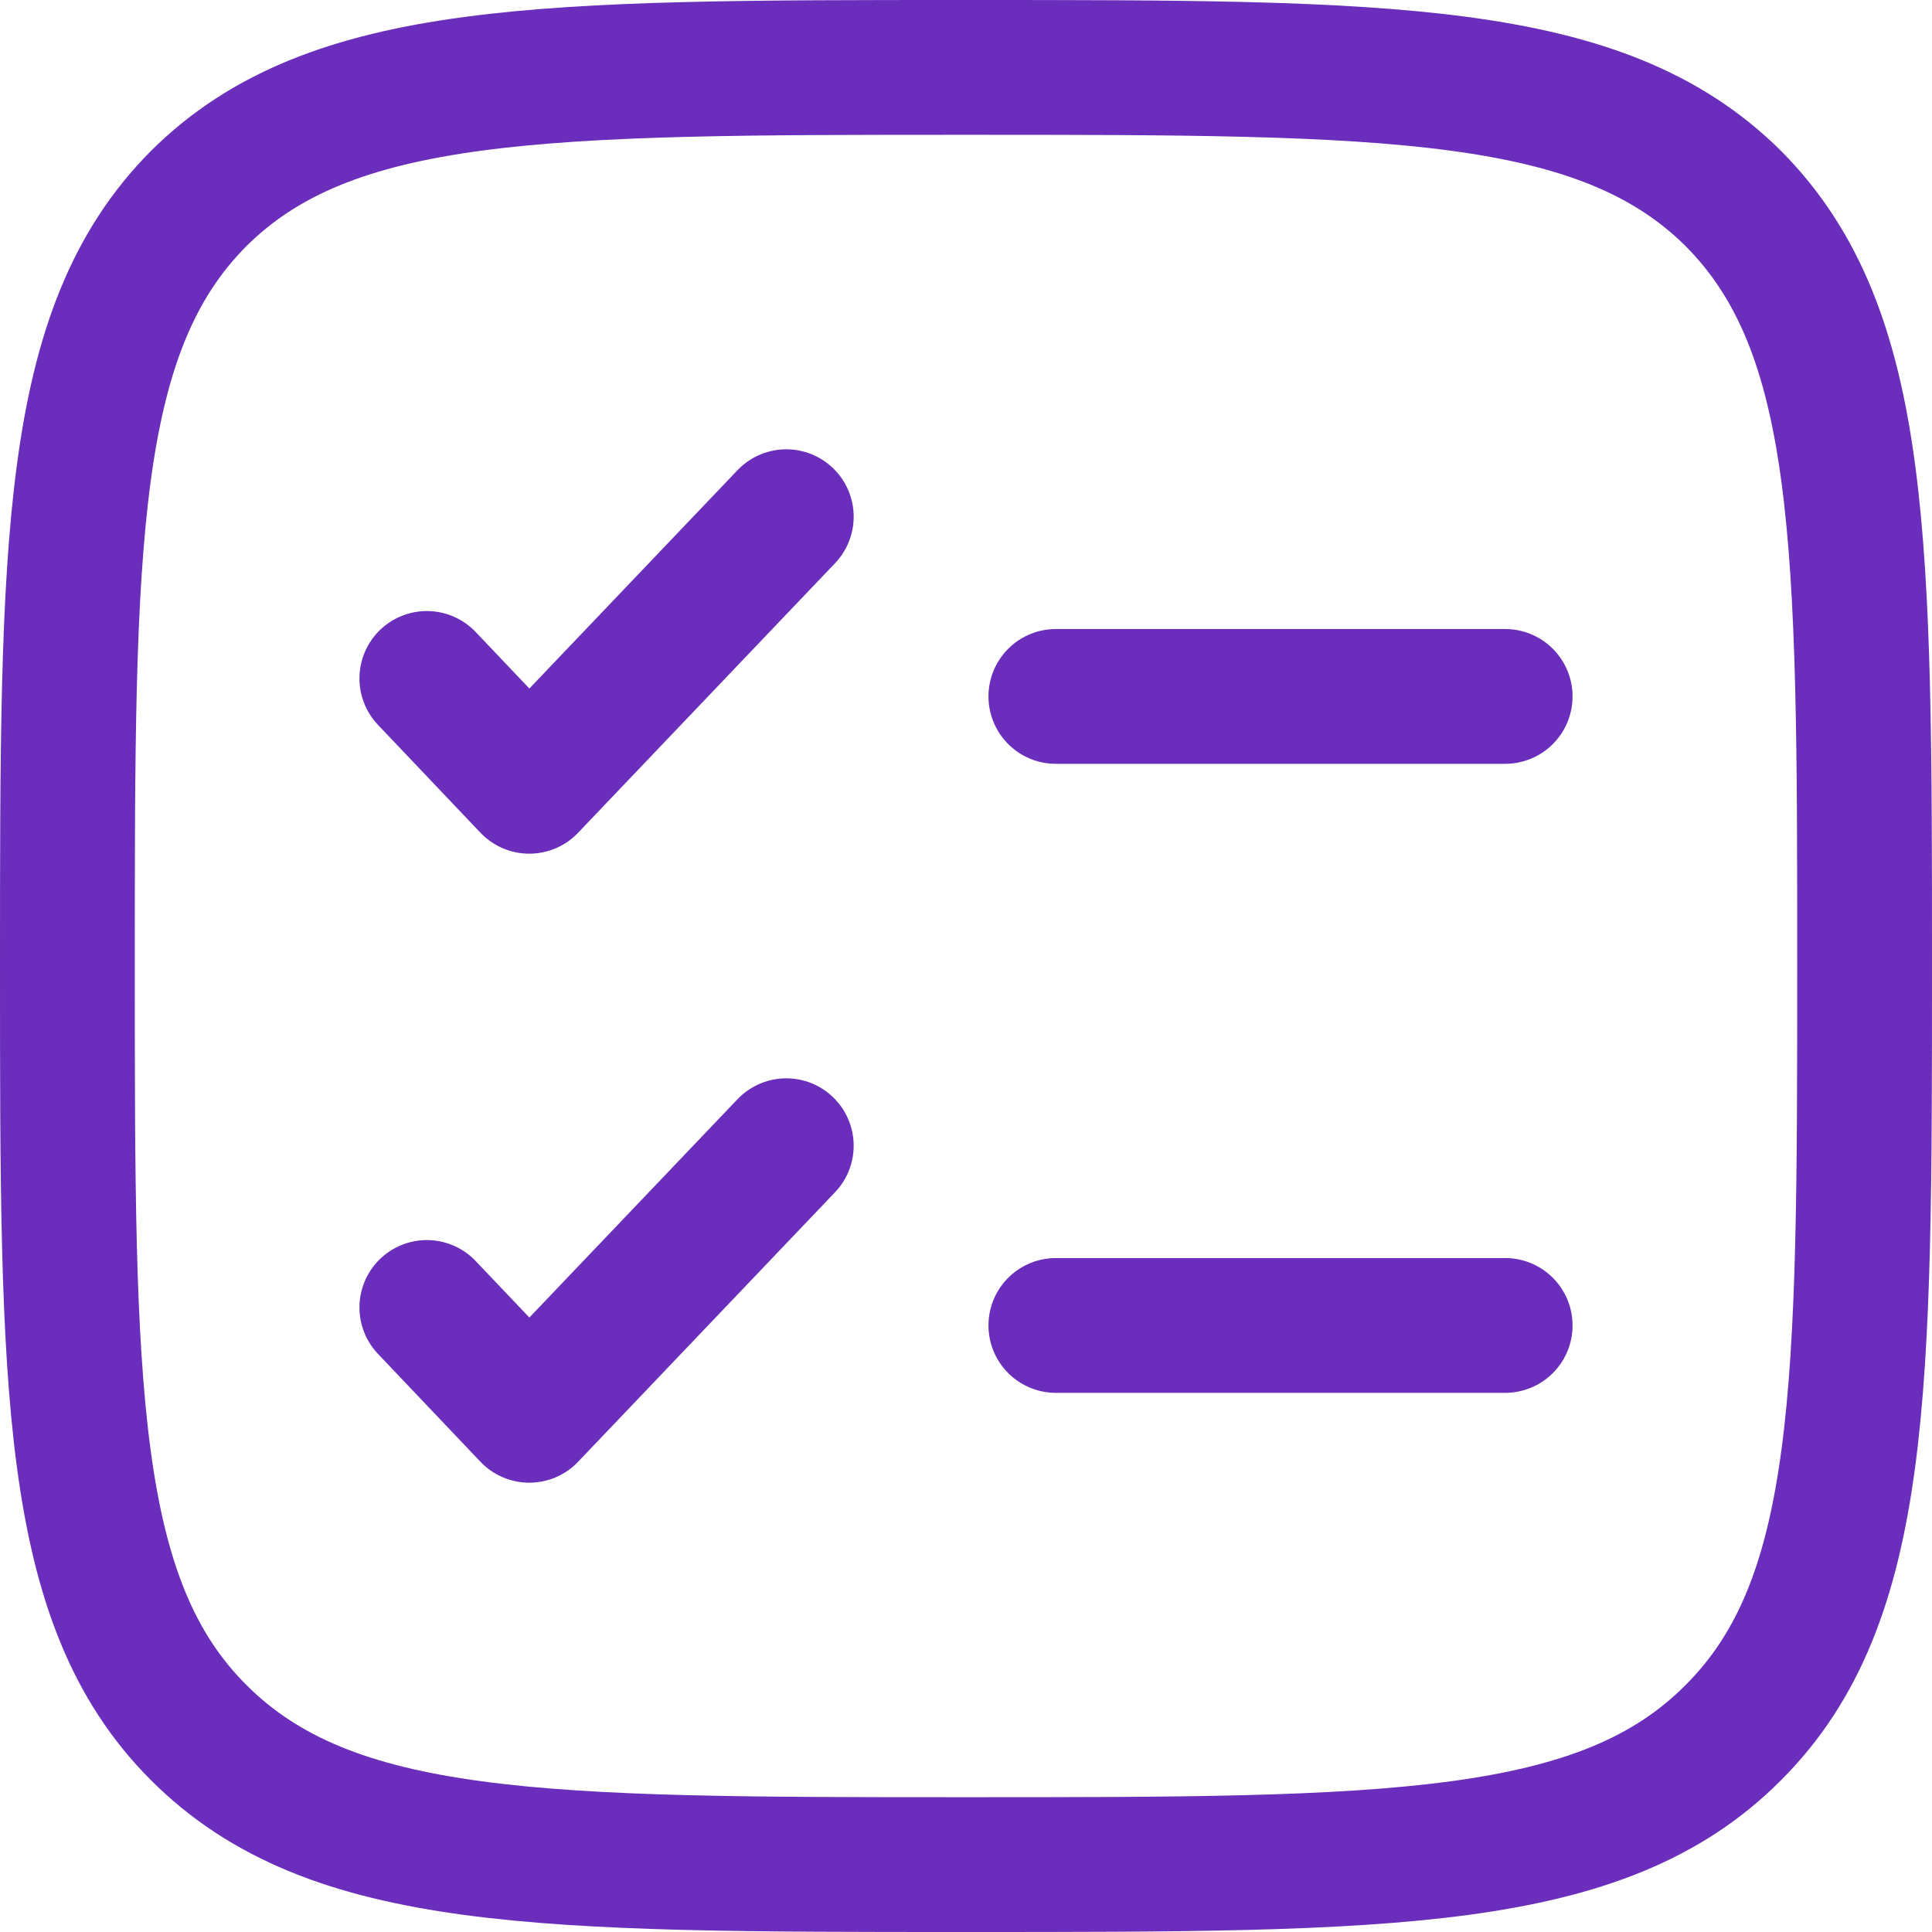 <?xml version="1.0" encoding="UTF-8"?> <svg xmlns="http://www.w3.org/2000/svg" id="_лой_1" data-name="Слой 1" width=".76cm" height=".76cm" viewBox="0 0 21.5 21.5"><defs><style> .cls-1, .cls-2 { stroke-linecap: round; } .cls-1, .cls-2, .cls-3 { fill: none; stroke: #6b2dbb; stroke-width: 1.5px; } .cls-2 { stroke-linejoin: round; } </style></defs><path class="cls-3" d="M.75,10.75C.75,6.04,.75,3.68,2.21,2.21,3.68,.75,6.04,.75,10.75,.75s7.07,0,8.54,1.46c1.46,1.47,1.46,3.82,1.46,8.54s0,7.07-1.46,8.53c-1.46,1.47-3.82,1.47-8.54,1.47s-7.07,0-8.54-1.47c-1.46-1.46-1.46-3.82-1.46-8.53Z"></path><path class="cls-2" d="M4.75,14.55l1.14,1.2,2.86-3M4.75,7.55l1.14,1.2,2.86-3"></path><path class="cls-1" d="M11.75,7.75h5m-5,7h5"></path></svg> 
